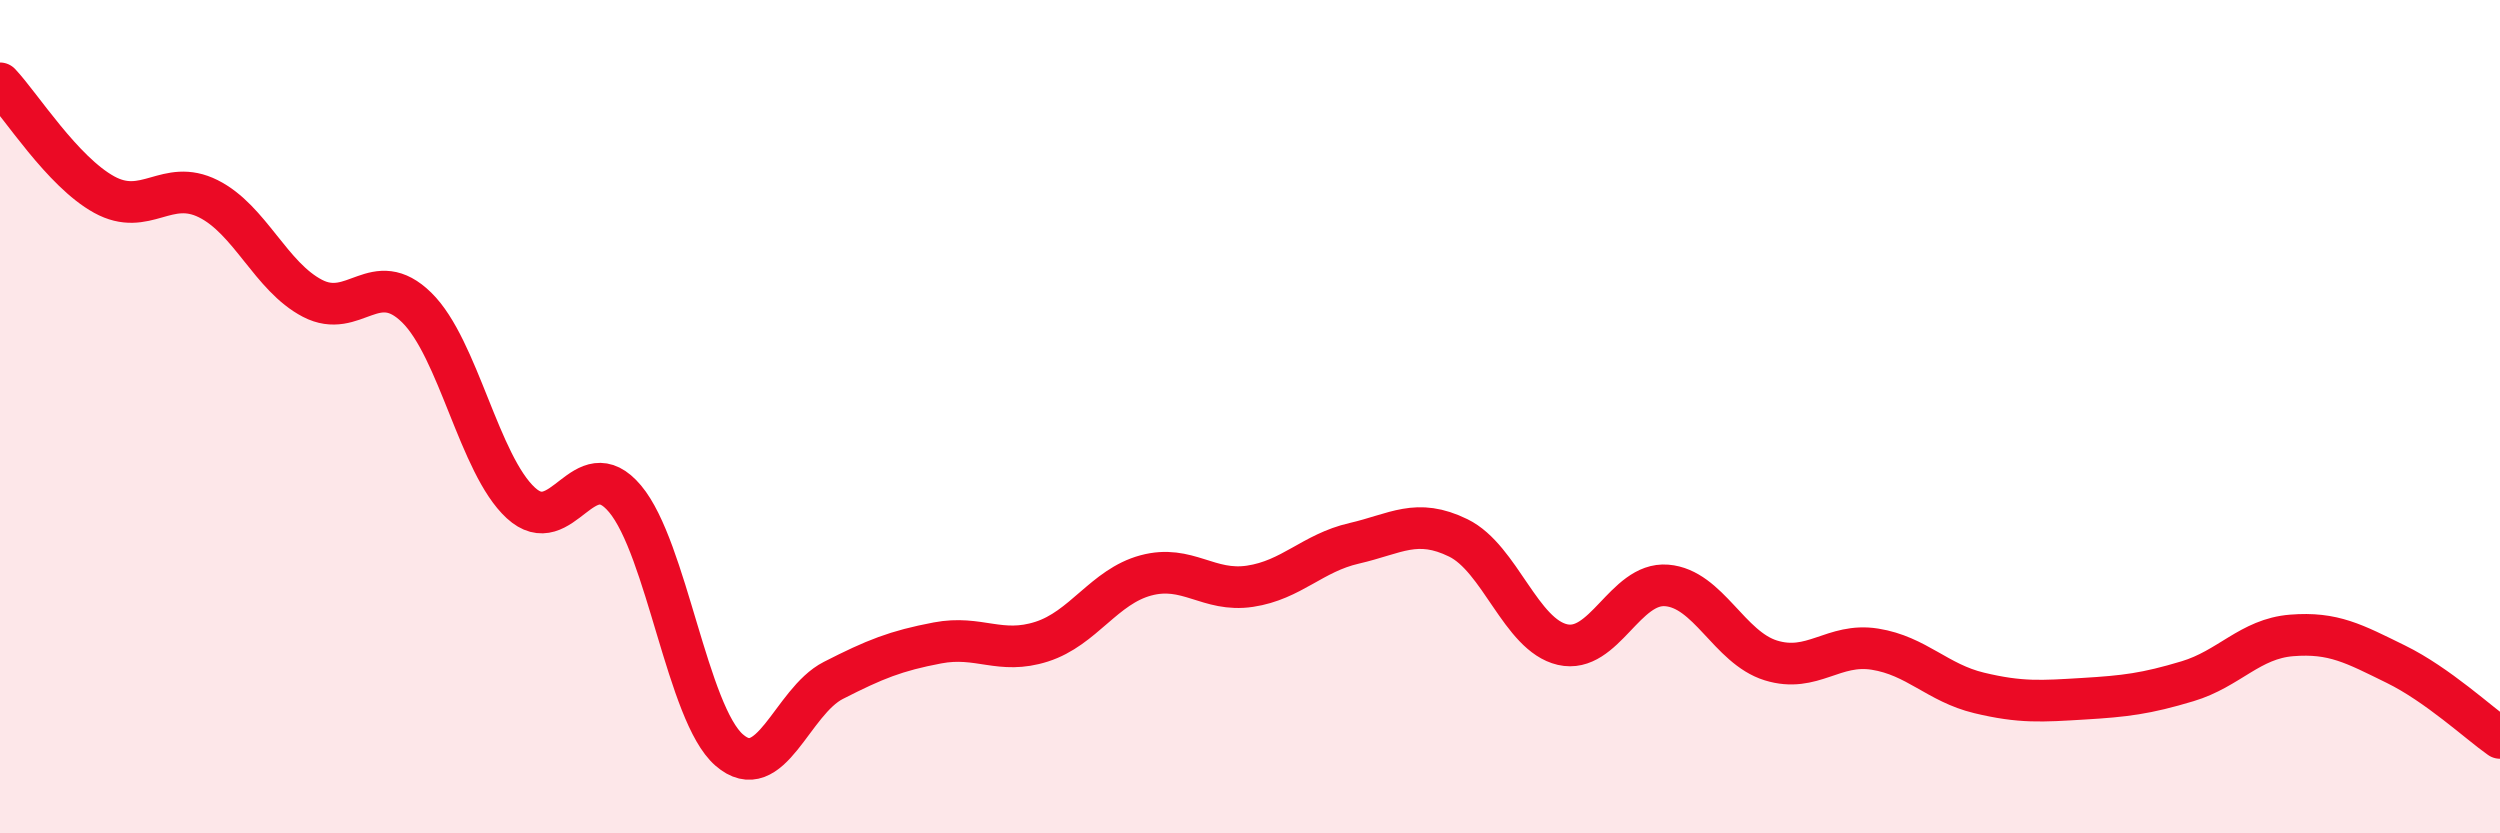 
    <svg width="60" height="20" viewBox="0 0 60 20" xmlns="http://www.w3.org/2000/svg">
      <path
        d="M 0,2 C 0.5,2.53 1.5,4.12 2.5,4.67 C 3.5,5.22 4,4.27 5,4.77 C 6,5.27 6.5,6.64 7.5,7.16 C 8.5,7.68 9,6.4 10,7.38 C 11,8.36 11.5,11.15 12.5,12.07 C 13.5,12.99 14,10.78 15,11.97 C 16,13.16 16.5,17.13 17.5,18 C 18.5,18.87 19,16.84 20,16.33 C 21,15.82 21.5,15.62 22.5,15.43 C 23.5,15.24 24,15.72 25,15.4 C 26,15.08 26.5,14.08 27.5,13.81 C 28.5,13.54 29,14.22 30,14.07 C 31,13.92 31.5,13.27 32.5,13.04 C 33.5,12.81 34,12.42 35,12.91 C 36,13.4 36.5,15.24 37.5,15.47 C 38.5,15.7 39,13.97 40,14.05 C 41,14.13 41.5,15.54 42.5,15.85 C 43.5,16.16 44,15.42 45,15.58 C 46,15.74 46.5,16.39 47.5,16.63 C 48.5,16.87 49,16.83 50,16.77 C 51,16.71 51.5,16.65 52.5,16.35 C 53.5,16.05 54,15.33 55,15.25 C 56,15.17 56.5,15.45 57.5,15.94 C 58.5,16.43 59.5,17.36 60,17.71L60 20L0 20Z"
        fill="#EB0A25"
        opacity="0.1"
        stroke-linecap="round"
        stroke-linejoin="round"
      />
      <path
        d="M 0,2 C 0.5,2.53 1.5,4.12 2.5,4.67 C 3.5,5.22 4,4.27 5,4.77 C 6,5.27 6.5,6.64 7.5,7.16 C 8.5,7.68 9,6.4 10,7.38 C 11,8.36 11.5,11.15 12.5,12.07 C 13.5,12.99 14,10.78 15,11.97 C 16,13.16 16.5,17.13 17.5,18 C 18.5,18.87 19,16.84 20,16.33 C 21,15.82 21.5,15.62 22.5,15.43 C 23.5,15.24 24,15.72 25,15.4 C 26,15.08 26.5,14.08 27.5,13.81 C 28.5,13.54 29,14.22 30,14.07 C 31,13.92 31.5,13.27 32.5,13.04 C 33.5,12.81 34,12.42 35,12.91 C 36,13.4 36.5,15.24 37.5,15.47 C 38.5,15.7 39,13.97 40,14.05 C 41,14.13 41.5,15.54 42.5,15.85 C 43.5,16.16 44,15.42 45,15.58 C 46,15.74 46.5,16.39 47.5,16.63 C 48.5,16.87 49,16.83 50,16.77 C 51,16.71 51.5,16.65 52.5,16.35 C 53.5,16.05 54,15.33 55,15.25 C 56,15.17 56.5,15.45 57.5,15.94 C 58.5,16.43 59.5,17.36 60,17.71"
        stroke="#EB0A25"
        stroke-width="1"
        fill="none"
        stroke-linecap="round"
        stroke-linejoin="round"
      />
    </svg>
  